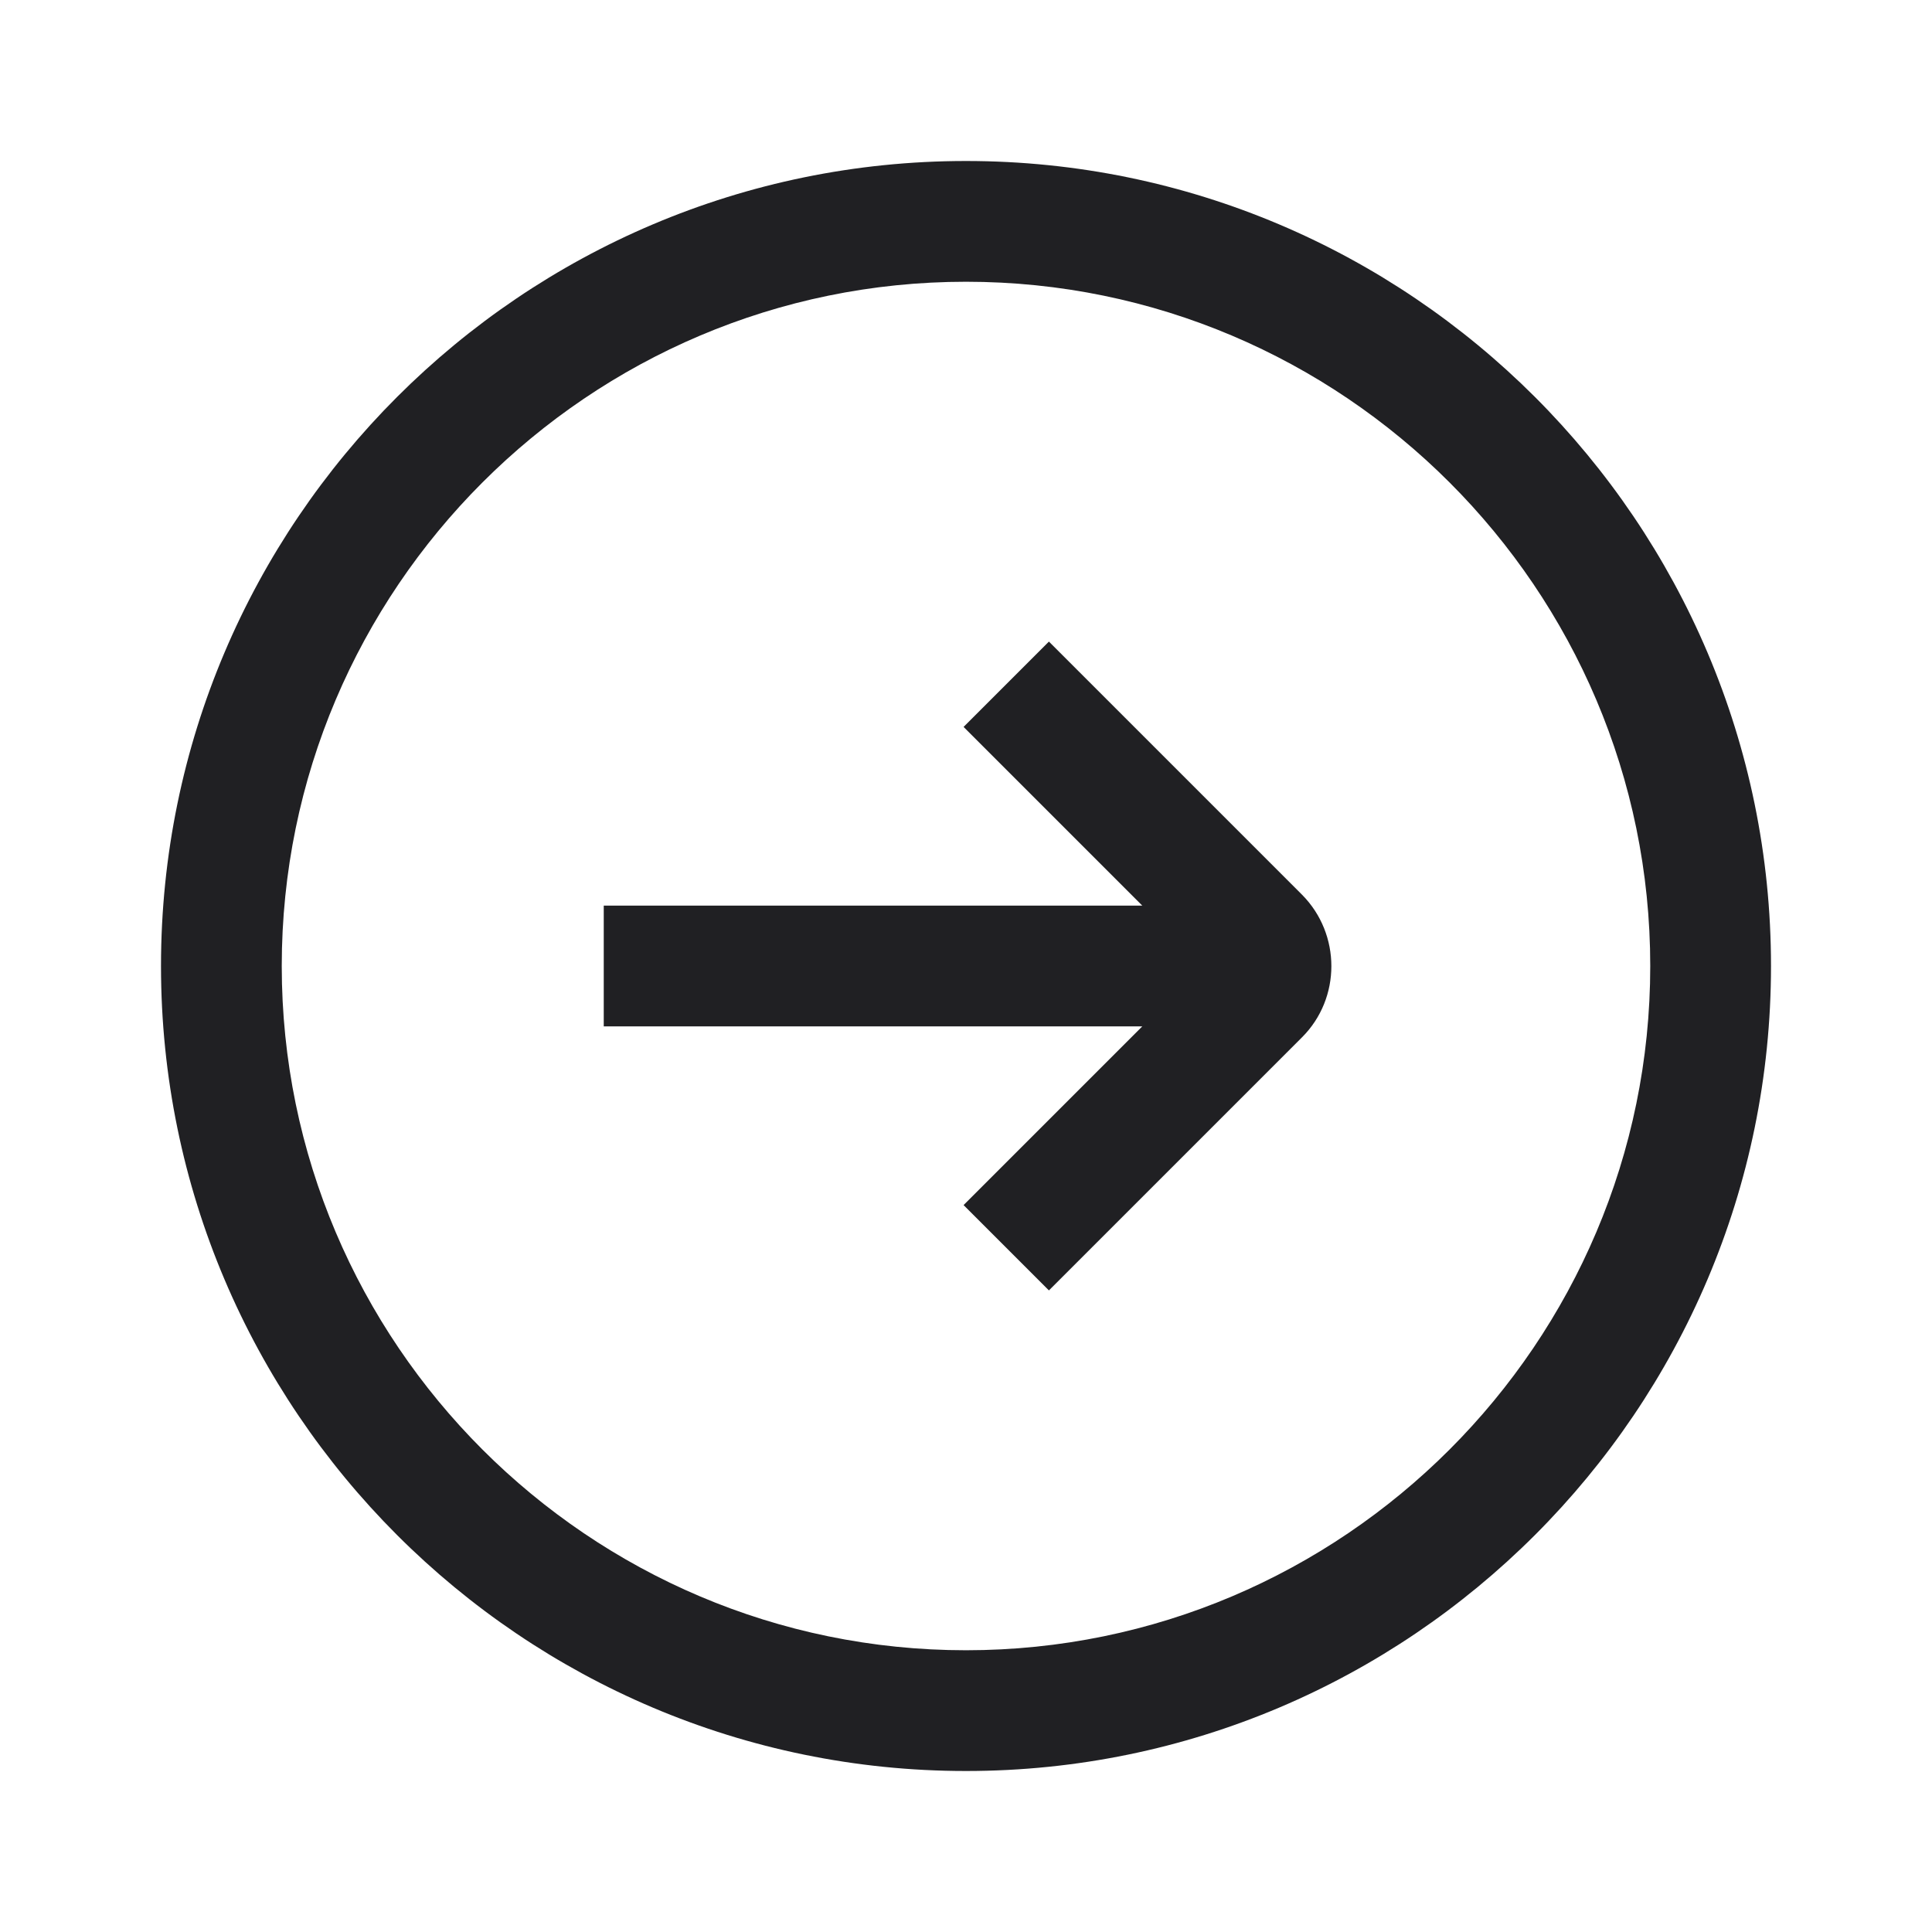 <svg width="24" height="24" fill="none" xmlns="http://www.w3.org/2000/svg"><path fill-rule="evenodd" clip-rule="evenodd" d="M2 12C2 6.485 6.485 2 12 2s10 4.485 10 10-4.485 10-10 10S2 17.515 2 12Zm1.5 0c0 4.685 3.815 8.5 8.5 8.5 4.685 0 8.5-3.815 8.5-8.5 0-4.685-3.815-8.5-8.5-8.5-4.685 0-8.5 3.815-8.5 8.5Zm8.47-2.97 1.06-1.06 3.145 3.145c.485.49.485 1.285 0 1.77L13.03 16.03l-1.06-1.06 2.22-2.22H7.5v-1.5h6.69l-2.22-2.22Z" fill="#202023"/></svg>